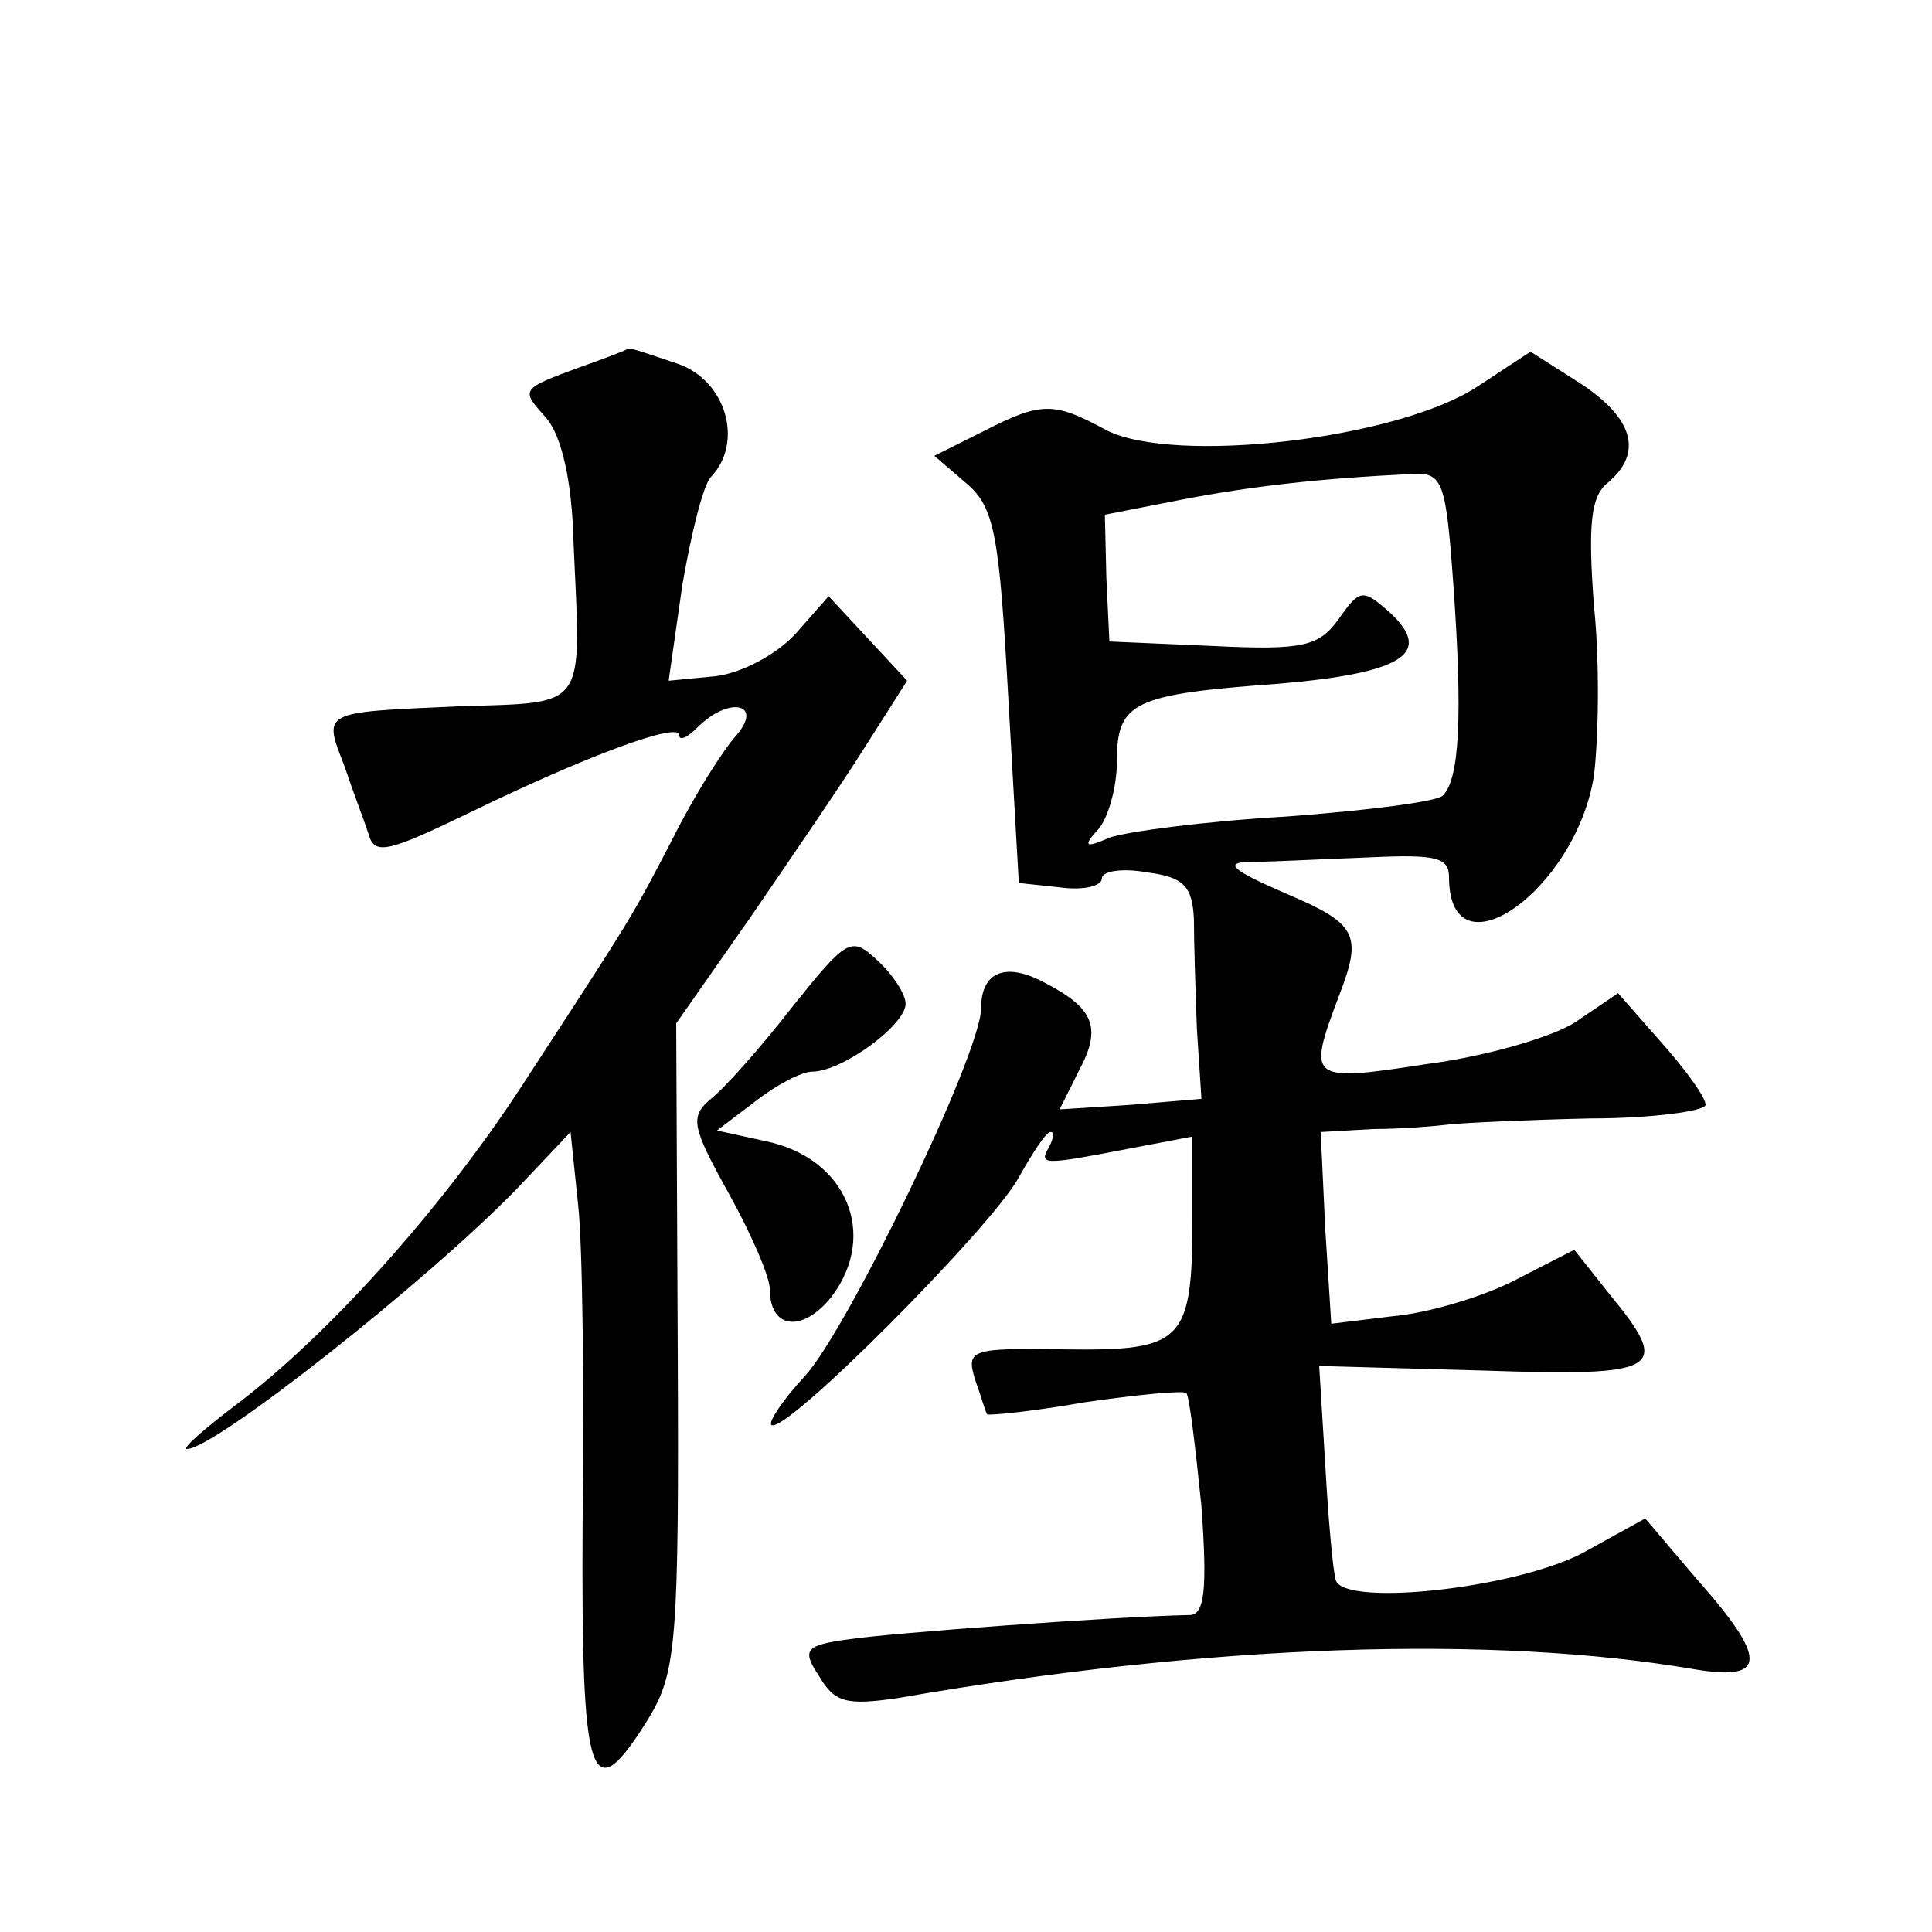 <?xml version="1.0" standalone="no"?>
<!DOCTYPE svg PUBLIC "-//W3C//DTD SVG 20010904//EN"
 "http://www.w3.org/TR/2001/REC-SVG-20010904/DTD/svg10.dtd">
<svg version="1.0" xmlns="http://www.w3.org/2000/svg"
 width="128pt" height="128pt" viewBox="0 0 128 128"
 preserveAspectRatio="xMidYMid meet">
<g transform="translate(0,128) scale(0.1,-0.1)"
fill="#0" stroke="none">
<path d="M385 1037 c-41 -15 -40 -15 -23 -34 10 -12 17 -41 18 -83 5 -112 10 -105
-77 -108 -90 -4 -89 -3 -75 -39 5 -15 13 -36 16 -45 4 -15 12 -13 68 14 76 37 138
60 138 51 0 -4 5 -2 12 5 21 21 44 16 26 -5 -9 -10 -28 -40 -42 -68 -28 -54 -27
-52 -100 -164 -54 -83 -130 -167 -190 -212 -21 -16 -36 -29 -32 -29 18 0 159 111
219 173 l35 37 5 -48 c3 -26 4 -120 3 -210 -1 -175 5 -193 44 -130 18 30 20 50
19 247 l-1 213 49 70 c26 38 61 89 76 113 l28 44 -26 28 -26 28 -22 -25 c-13 -14
-36 -26 -53 -28 l-31 -3 9 63 c6 35 14 67 19 72 22 23 10 64 -22 75 -18 6 -32 11
-33 10 -1 -1 -14 -6 -31 -12z M979 1024 c-53 -35 -201 -52 -246 -29 -35 19 -43
19 -82 -1 l-32 -16 21 -18 c19 -16 22 -34 28 -142 l7 -123 28 -3 c15 -2 27 1 27
6 0 5 14 7 30 4 24 -3 30 -9 31 -31 0 -14 1 -47 2 -73 l3 -46 -47 -4 -47 -3 13
26 c15 28 10 41 -23 58 -26 14 -42 7 -42 -17 0 -30 -89 -214 -117 -244 -14 -15
-24 -30 -22 -32 8 -8 147 132 164 164 9 16 18 30 21 30 3 0 2 -4 -1 -10 -7 -12
-4 -12 53 -1 l42 8 0 -54 c0 -82 -6 -88 -84 -87 -63 1 -66 0 -60 -20 4 -11 7 -22
8 -23 1 -1 31 2 65 8 35 5 65 8 67 6 2 -2 6 -36 10 -75 4 -56 2 -72 -8 -72 -50
-1 -199 -12 -225 -16 -30 -4 -32 -7 -20 -25 10 -17 18 -19 52 -14 207 36 394 42
528 19 48 -8 48 7 1 60 l-34 40 -38 -21 c-43 -25 -161 -38 -167 -20 -2 7 -5 41
-7 77 l-4 65 108 -3 c119 -4 126 0 84 51 l-23 29 -39 -20 c-21 -11 -58 -22 -81
-24 l-41 -5 -4 63 -3 64 35 2 c19 0 42 2 50 3 8 1 50 3 93 4 42 0 77 5 77 9 0 5
-13 23 -29 41 l-29 33 -28 -19 c-15 -10 -60 -23 -99 -28 -78 -12 -79 -11 -58 45
16 41 12 48 -35 68 -37 16 -42 21 -22 21 14 0 49 2 78 3 43 2 52 0 52 -13 0 -68
84 -9 96 67 3 24 4 75 0 113 -4 54 -2 72 9 81 24 20 17 43 -18 66 l-33 21 -35 -23z
m-16 -133 c6 -85 4 -127 -7 -138 -3 -4 -50 -10 -104 -14 -53 -3 -106 -10 -117 -14
-16 -7 -18 -6 -7 6 6 7 12 27 12 45 0 39 11 44 107 51 82 7 103 20 74 47 -18 16
-20 16 -34 -4 -13 -18 -23 -21 -83 -18 l-69 3 -2 42 -1 42 51 10 c47 9 91 14 153
17 20 1 22 -5 27 -75z M525 613 c-21 -27 -45 -54 -54 -61 -14 -12 -13 -18 12 -63
15 -27 27 -55 27 -63 0 -27 22 -29 41 -5 31 41 10 92 -44 103 l-32 7 25 19 c14
11 31 20 38 20 20 0 62 31 62 45 0 6 -8 19 -19 29 -17 16 -20 14 -56 -31z"/>
</g>
</svg>

